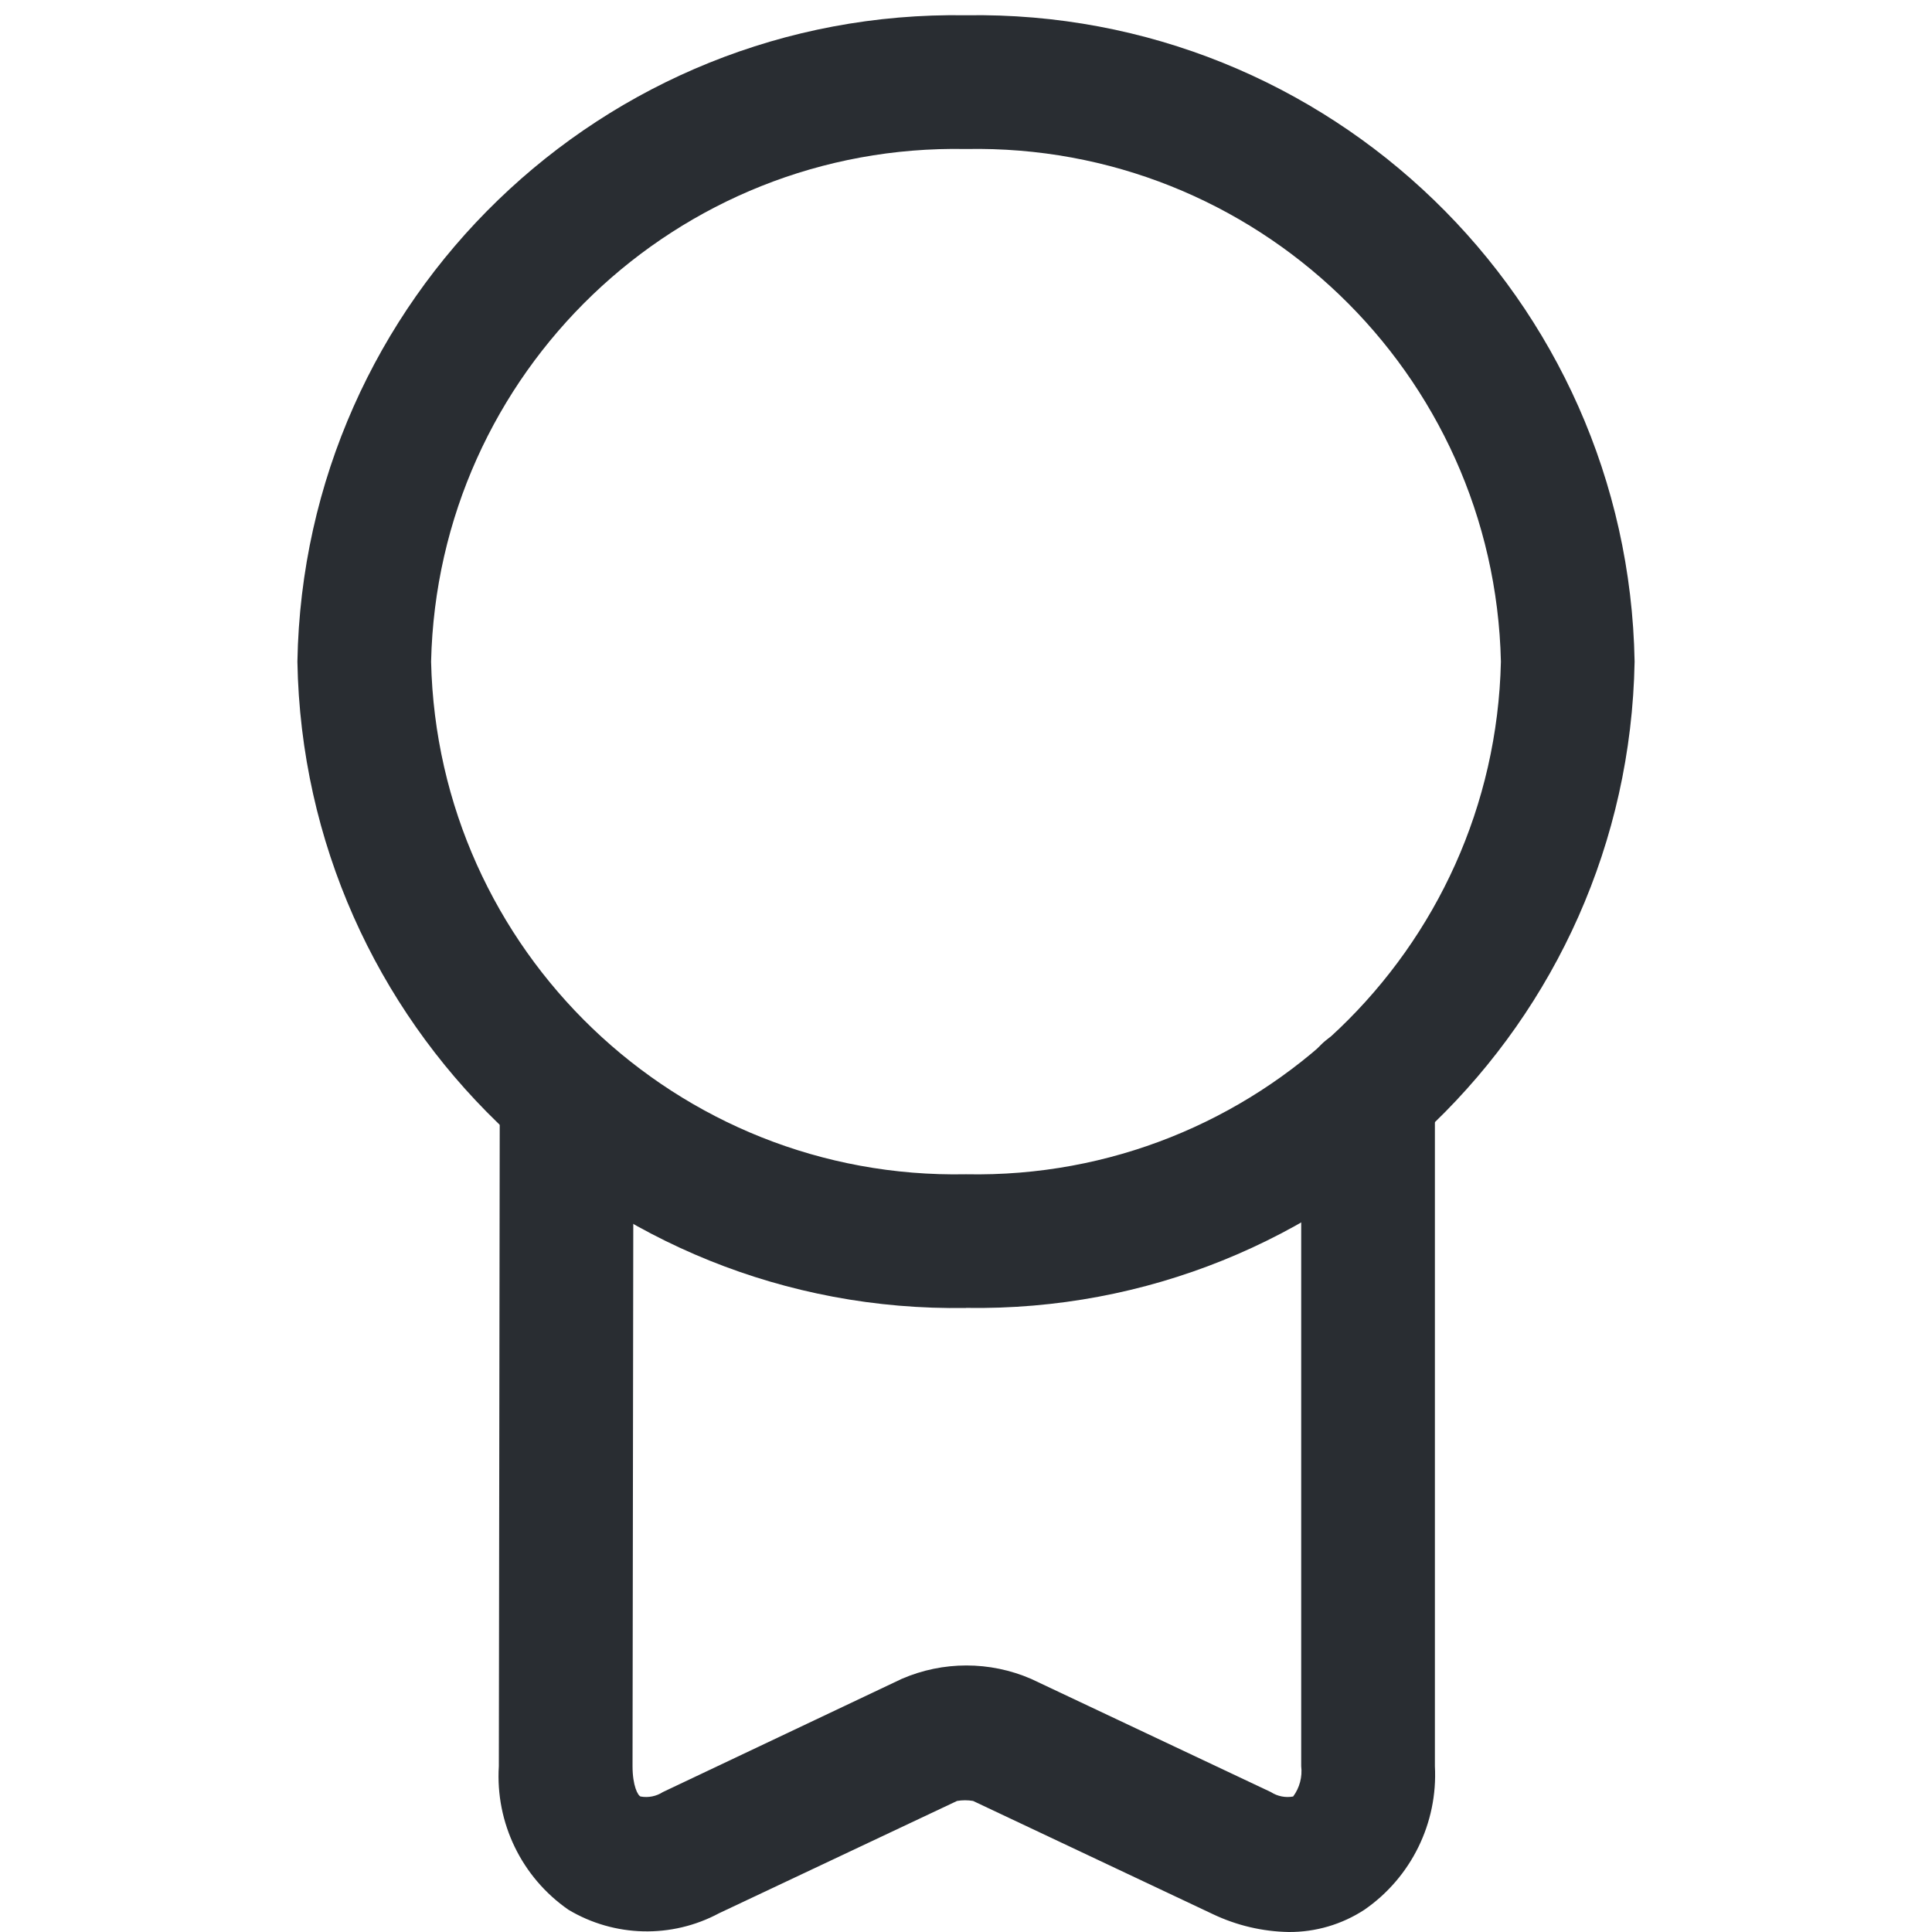 <?xml version="1.0" encoding="UTF-8"?>
<svg xmlns="http://www.w3.org/2000/svg" id="Layer_1" data-name="Layer 1" viewBox="0 0 300 300">
  <defs>
    <style>
      .cls-1 {
        fill: #292d32;
      }
    </style>
  </defs>
  <path id="Vector" class="cls-1" d="m150,203.1c-56.37.91-102.82-44-103.82-100.36C47.18,46.37,93.63,1.46,150,2.37c56.37-.91,102.82,44,103.82,100.36-1,56.36-47.46,101.27-103.82,100.36Zm0-179.96c-44.89-.89-82.04,34.71-83.06,79.6,1.02,44.89,38.17,80.49,83.06,79.6,44.89.89,82.04-34.71,83.06-79.6-1.02-44.89-38.17-80.49-83.06-79.6Z"></path>
  <path id="Vector-2" class="cls-1" d="m200.11,300c-4.07-.07-8.09-1.02-11.77-2.77l-37.24-17.58c-.82-.14-1.67-.14-2.49,0l-36.96,17.44c-7.35,3.94-16.23,3.73-23.39-.55-7.25-5.03-11.35-13.48-10.8-22.29l.14-102.16c-.15-5.59,4.26-10.24,9.85-10.38.18,0,.36,0,.53,0,5.72.04,10.34,4.66,10.38,10.38l-.14,102.16c0,3.05.83,4.57,1.25,4.71,1.2.22,2.44-.03,3.46-.69l37.1-17.58c6.4-2.77,13.67-2.77,20.07,0l37.24,17.58c1.02.66,2.26.91,3.46.69,1-1.35,1.45-3.04,1.25-4.71v-104.65c0-5.73,4.65-10.38,10.38-10.38s10.38,4.65,10.38,10.38v104.65c.47,8.82-3.67,17.26-10.94,22.29-3.5,2.29-7.59,3.49-11.77,3.46Z"></path>
</svg>
